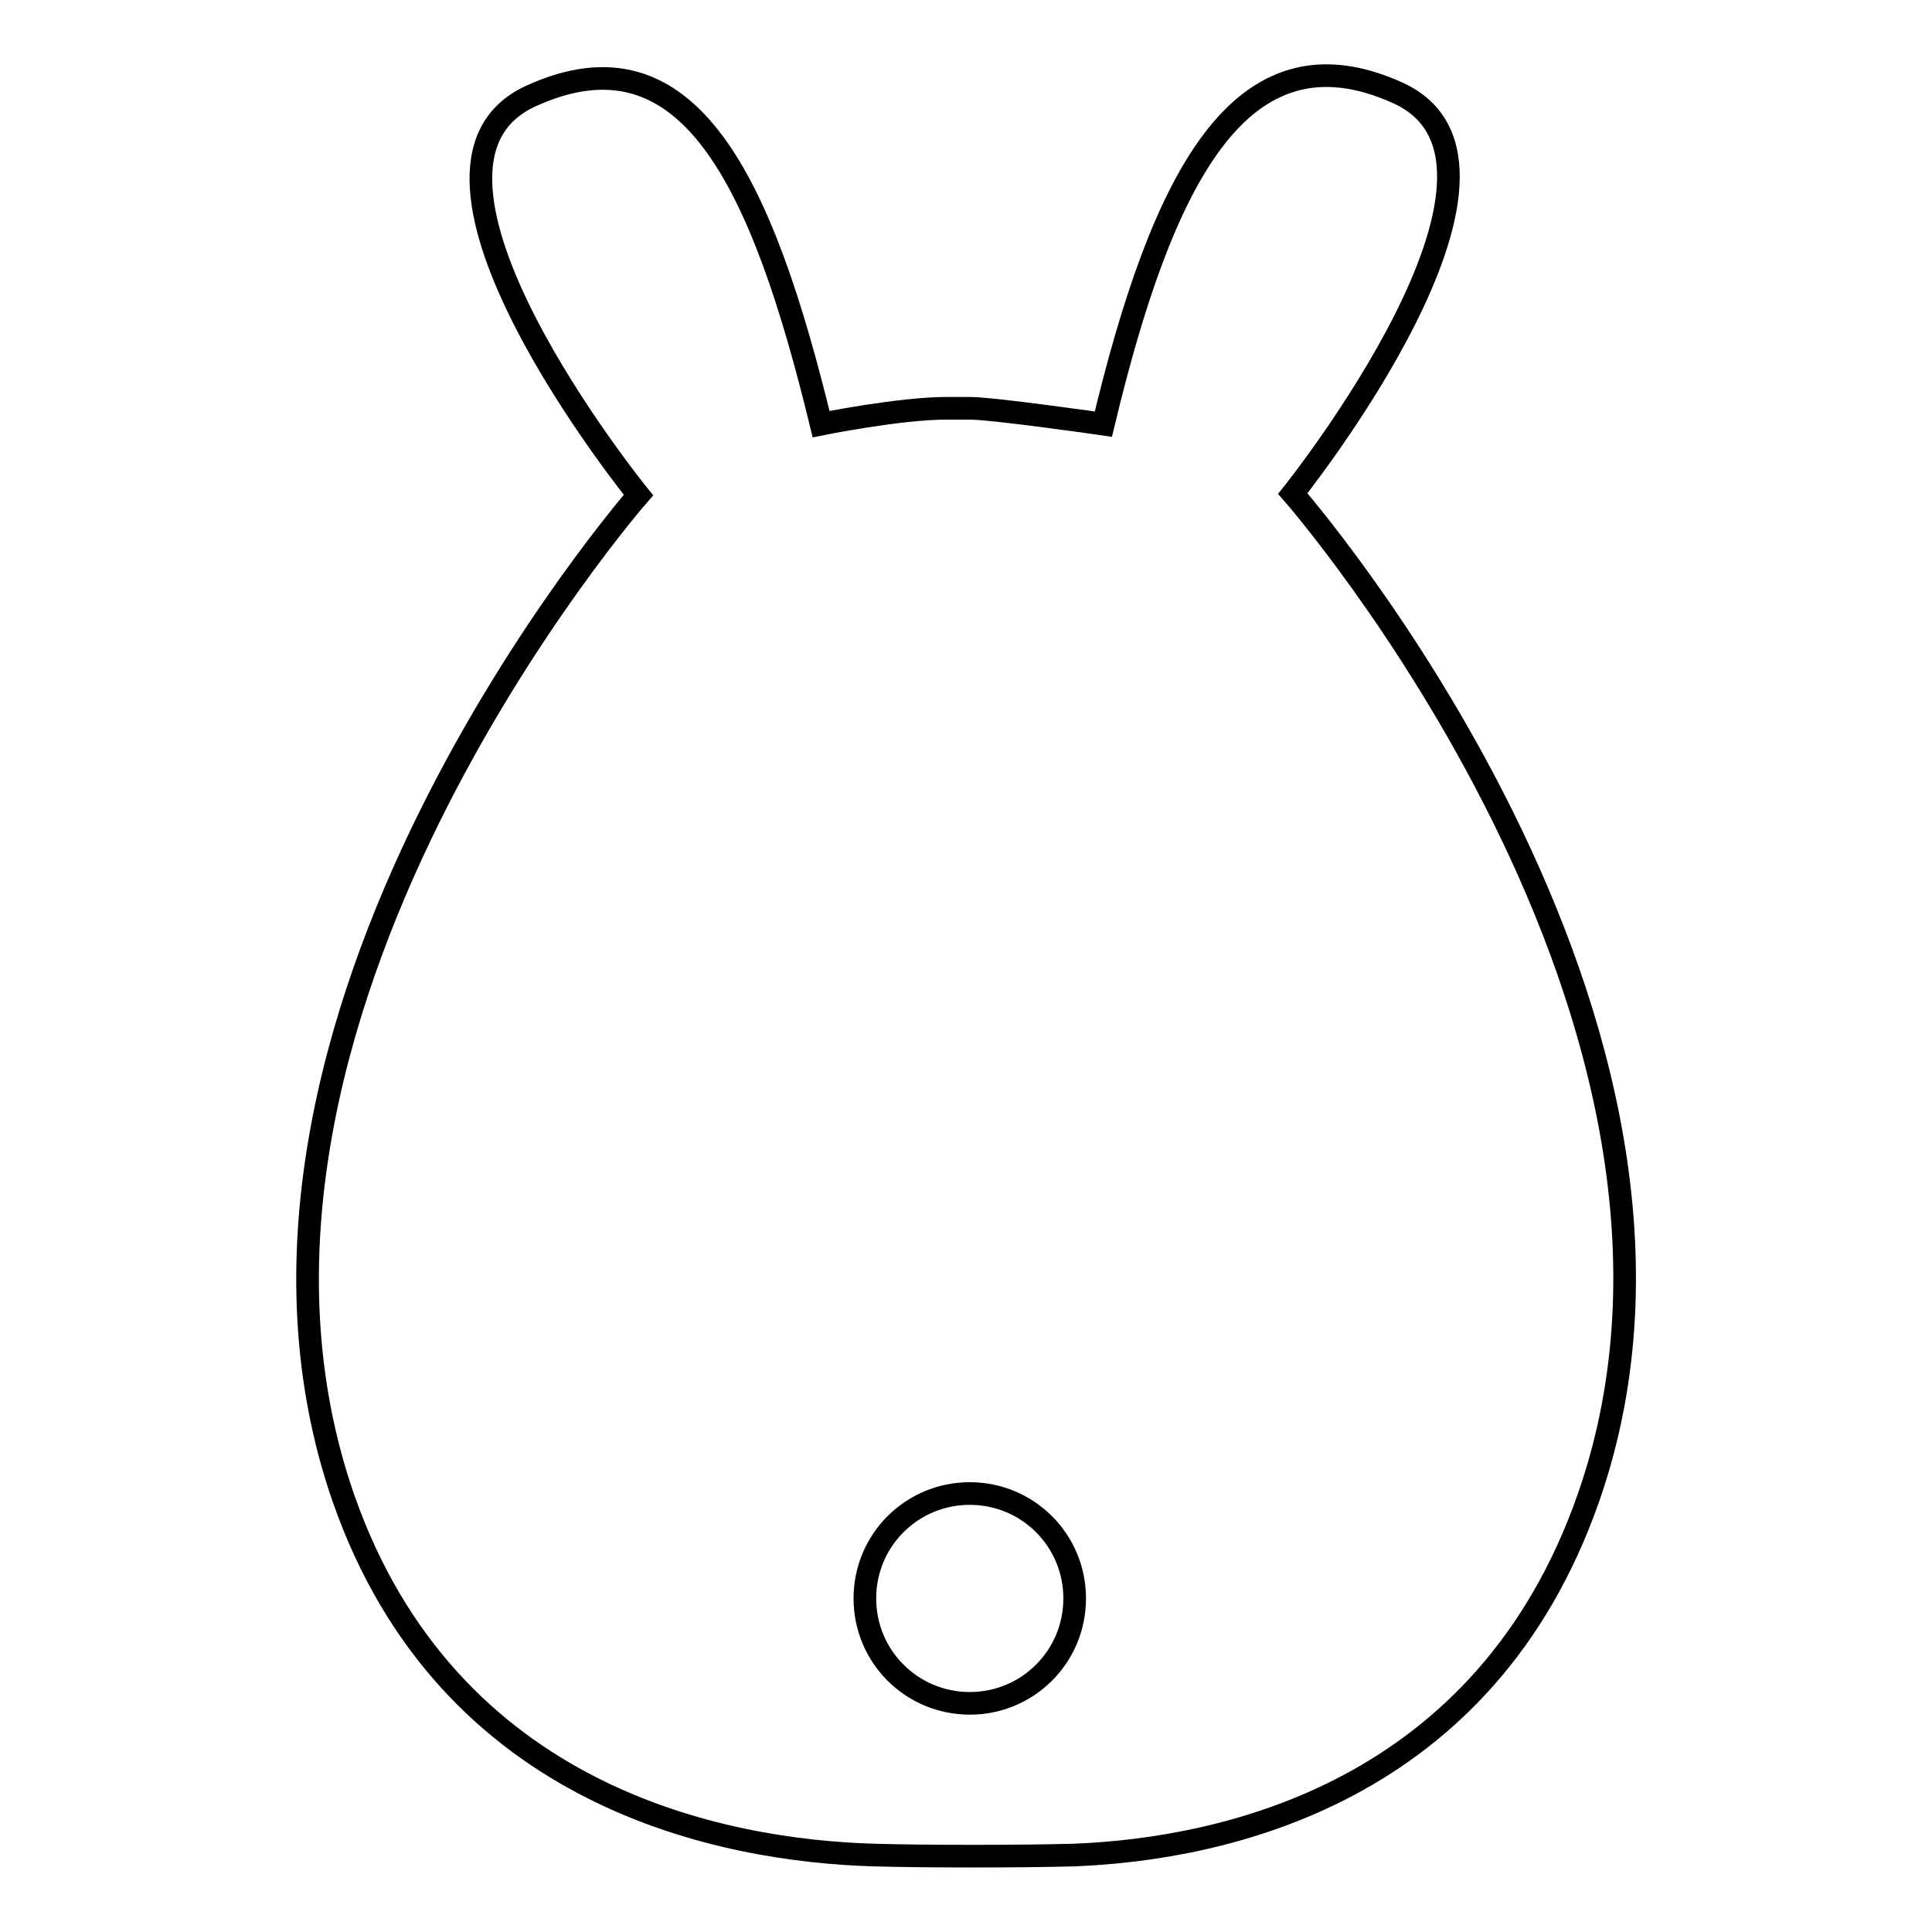 <?xml version="1.0" encoding="utf-8"?>
<!-- Svg Vector Icons : http://www.onlinewebfonts.com/icon -->
<!DOCTYPE svg PUBLIC "-//W3C//DTD SVG 1.1//EN" "http://www.w3.org/Graphics/SVG/1.1/DTD/svg11.dtd">
<svg version="1.1" xmlns="http://www.w3.org/2000/svg" xmlns:xlink="http://www.w3.org/1999/xlink" x="0px" y="0px" viewBox="0 0 256 256" enable-background="new 0 0 256 256" xml:space="preserve">
<g><g><path stroke-width="3" fill-opacity="0" stroke="#000000"  d="M171.3,65.4c0,0,34.9-43.6,13.9-53.1c-21-9.5-31.3,11.8-39,43.9c0,0-14.6-2.1-17.7-2.1h-3.1c-6.2,0-16.6,2.1-16.6,2.1c-7.8-32.1-17.5-53-38.4-43.5c-21,9.5,14.2,52.9,14.2,52.9s-61,69.8-39.1,132.9c13.9,39.8,50.3,46.7,70.2,47.3c6.6,0.2,19.8,0.2,26.7,0c19.7-0.8,54.4-8.1,68.1-47.4C232.5,135.3,171.3,65.4,171.3,65.4z"/><path stroke-width="3" fill-opacity="0" stroke="#000000"  d="M114.6,211.8c0,7.7,6.2,13.9,13.9,13.9c7.7,0,13.9-6.2,13.9-13.9c0-7.7-6.2-13.9-13.9-13.9C120.8,197.9,114.6,204.1,114.6,211.8z"/></g></g>
</svg>